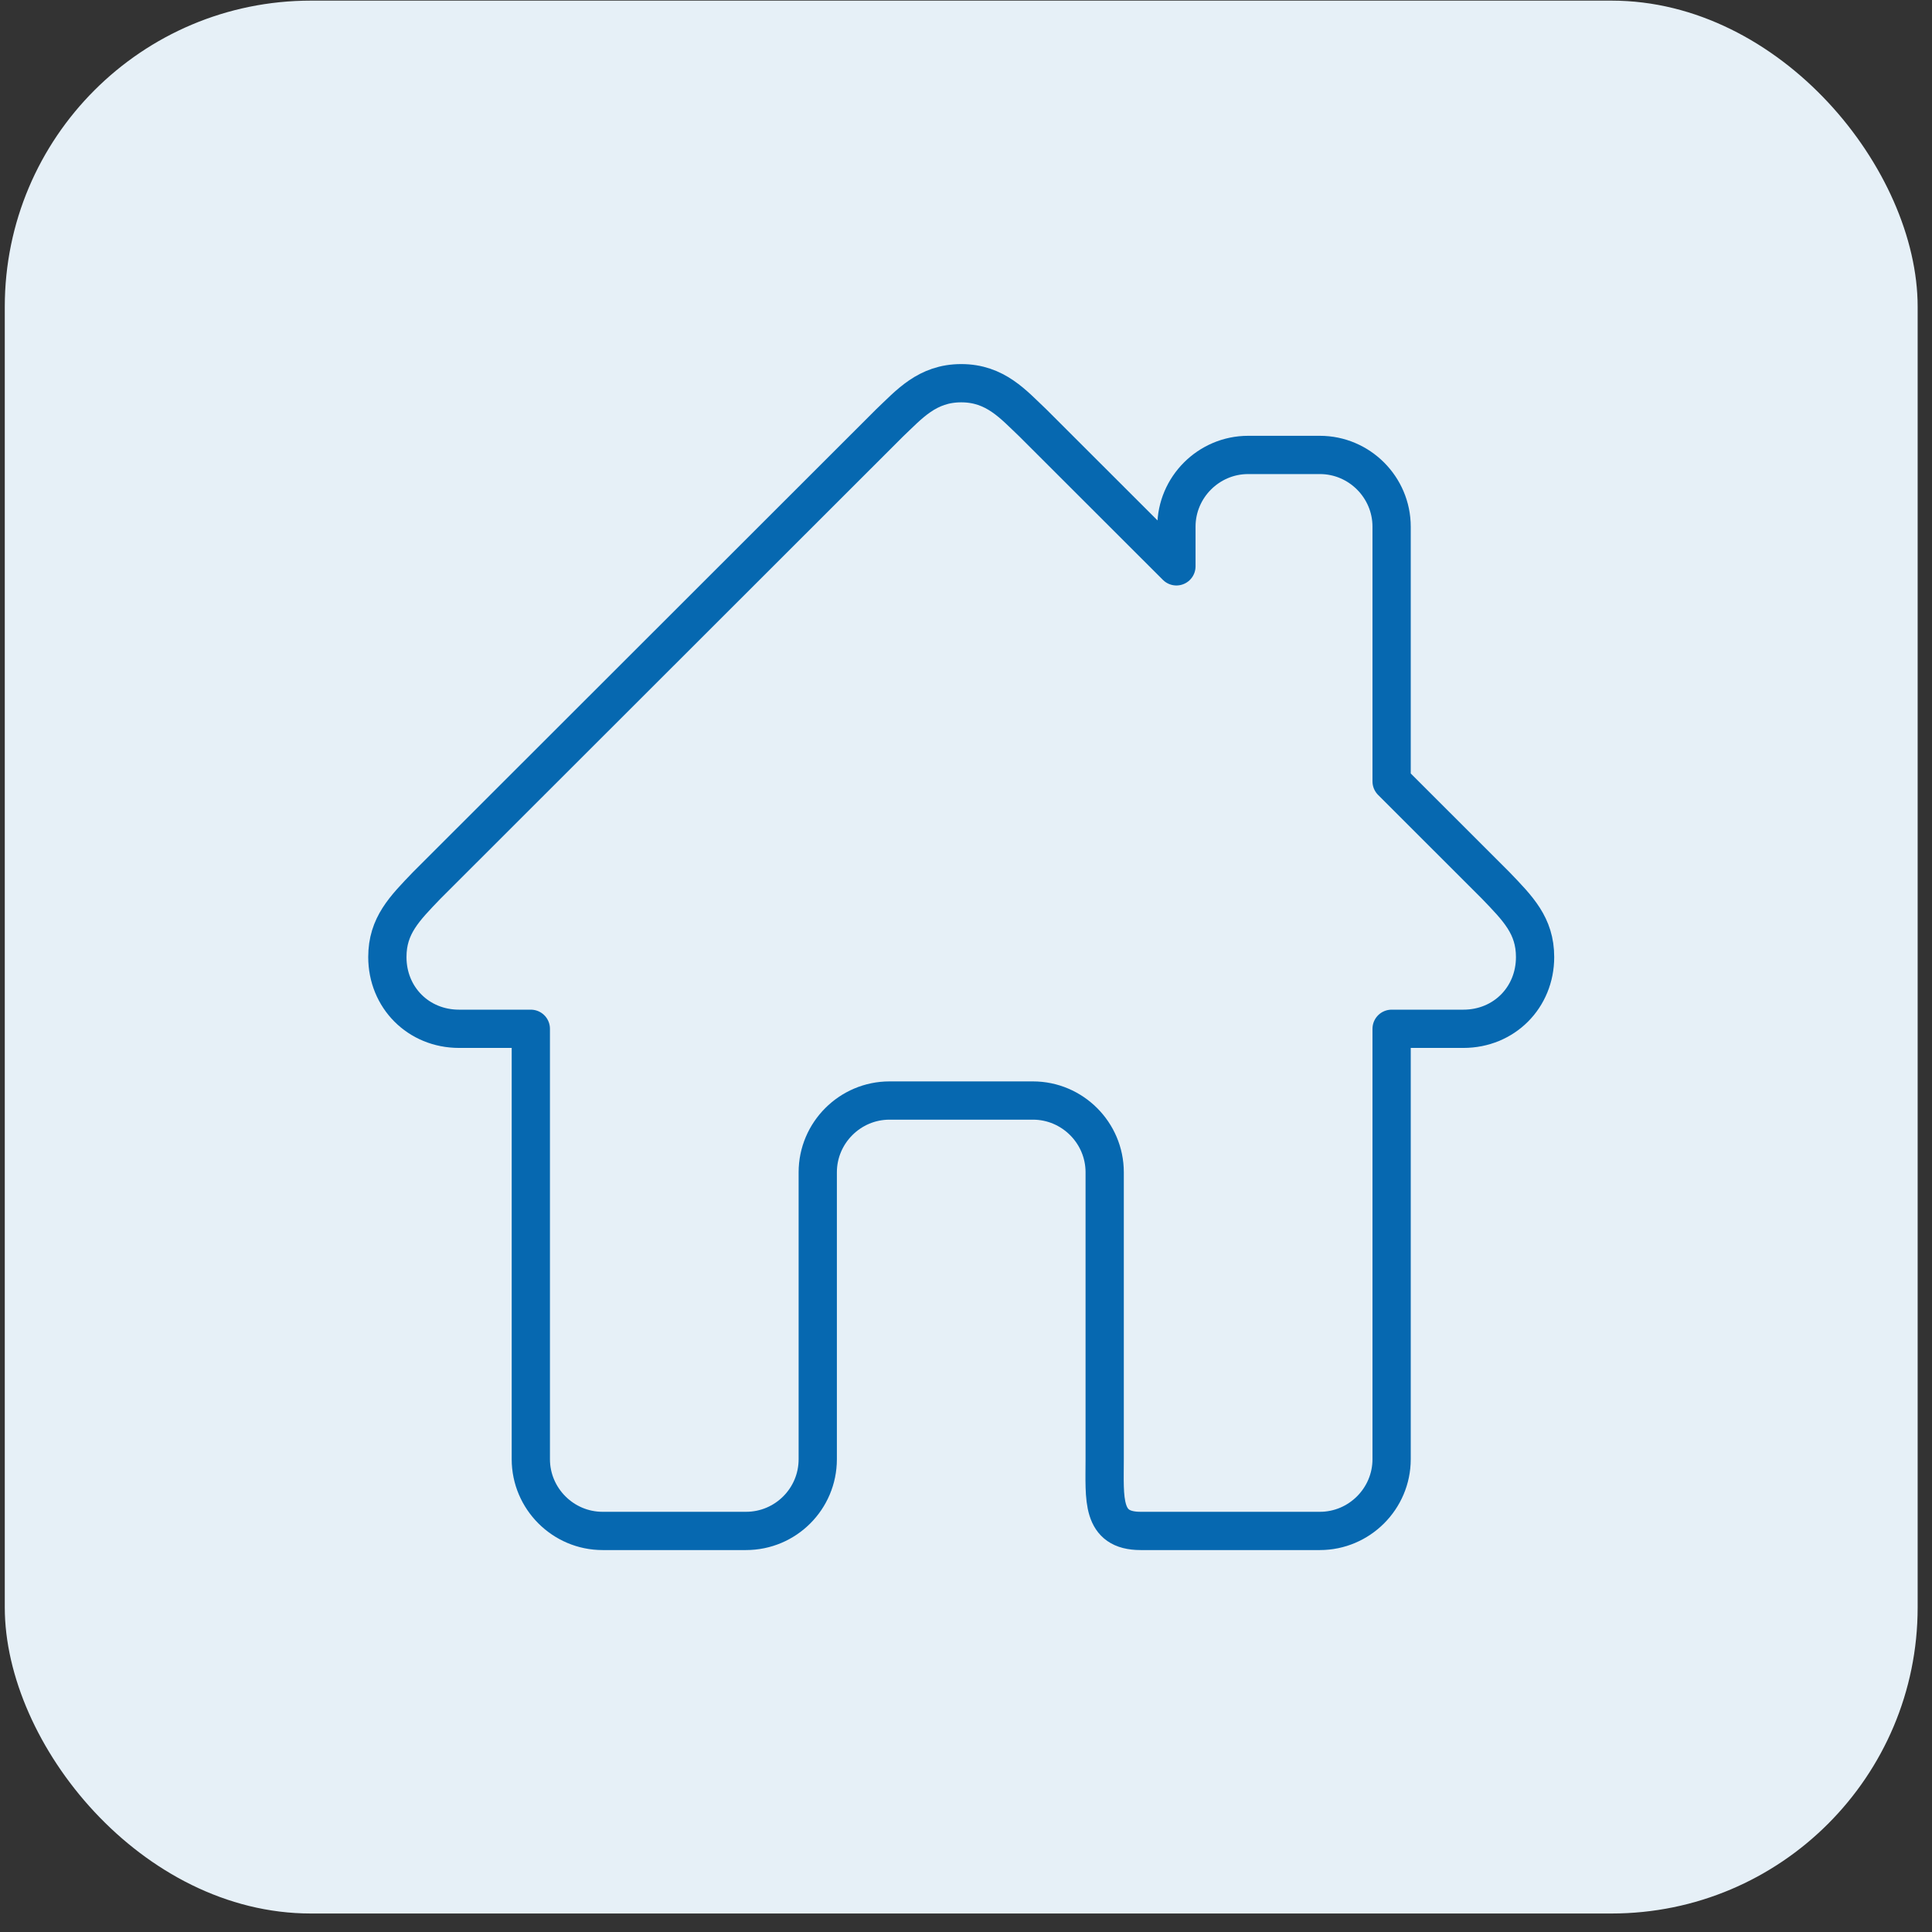 <svg width="101" height="101" viewBox="0 0 101 101" fill="none" xmlns="http://www.w3.org/2000/svg">
<rect x="0" y="0" width="101" height="101" fill="#333333" stroke="none"/>
<rect x="0.25" y="0.033" width="100" height="100" rx="16" fill="#E6F0F7"/>
<path d="M78.187 46.283L72.75 40.849V27.533C72.75 25.471 71.063 23.783 69 23.783H65.25C63.187 23.783 61.5 25.471 61.5 27.533V29.607L54 22.114C52.976 21.147 52.039 20.033 50.25 20.033C48.461 20.033 47.524 21.147 46.5 22.114L22.312 46.283C21.142 47.502 20.25 48.391 20.25 50.033C20.25 52.145 21.87 53.783 24 53.783H27.75V76.283C27.75 78.346 29.438 80.033 31.5 80.033H39C41.071 80.033 42.75 78.354 42.75 76.283V61.283C42.75 59.221 44.437 57.533 46.5 57.533H54C56.063 57.533 57.75 59.221 57.75 61.283V76.283C57.75 78.354 57.554 80.033 59.625 80.033H69C71.063 80.033 72.75 78.346 72.75 76.283V53.783H76.5C78.63 53.783 80.25 52.145 80.25 50.033C80.25 48.391 79.357 47.502 78.187 46.283Z" stroke="#0668B0" stroke-width="2" stroke-linejoin="round"/>
</svg>
